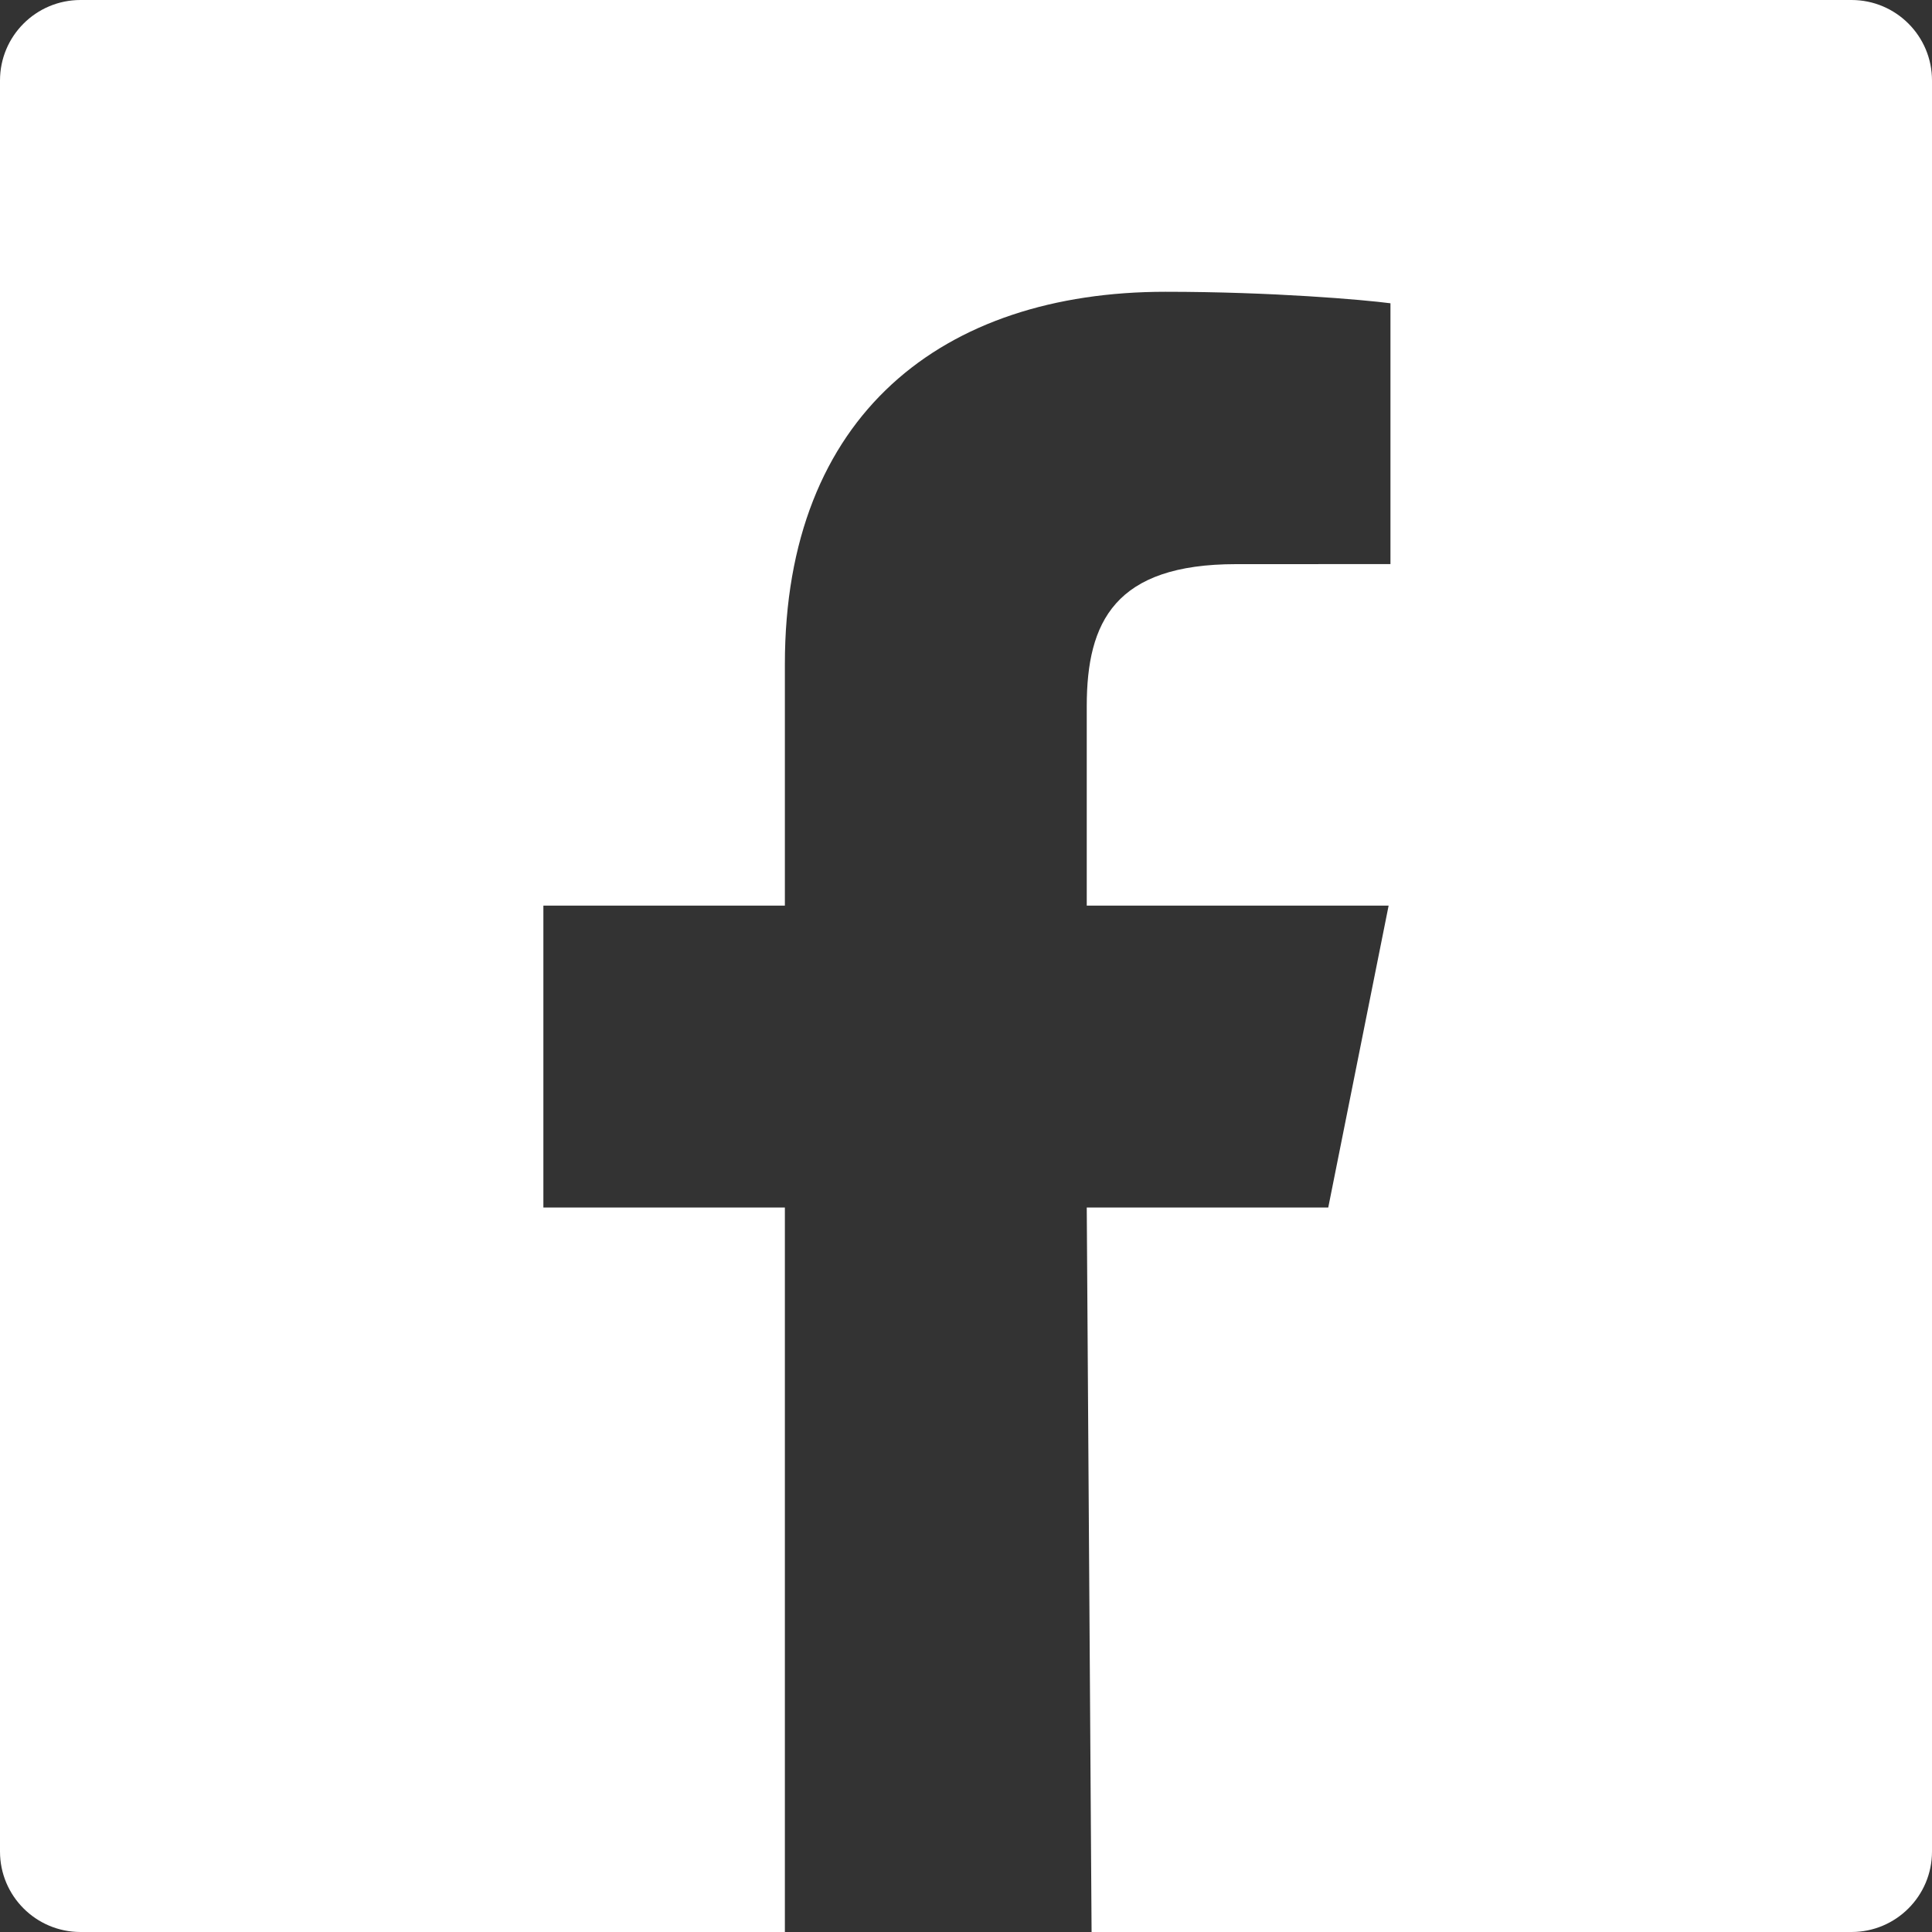 <svg width="40" height="40" viewBox="0 0 40 40" fill="none" xmlns="http://www.w3.org/2000/svg">
<rect x="0" y="0" width="40" height="40" fill="#333333" stroke="none"/>
<path fill-rule="evenodd" clip-rule="evenodd" d="M38.334 0H1.667C0.746 0 0 0.746 0 1.666V38.334C0 39.254 0.746 40 1.667 40H16.25V25H11.25V18.75H16.25V13.75C16.25 8.584 19.521 6.041 24.13 6.041C26.337 6.041 28.235 6.206 28.788 6.279V11.679L25.591 11.68C23.085 11.68 22.5 12.871 22.5 14.619V18.75H28.75L27.5 25H22.5L22.6 40H38.334C39.254 40 40 39.254 40 38.334V1.666C40 0.746 39.254 0 38.334 0Z" fill="white"/>
</svg>
